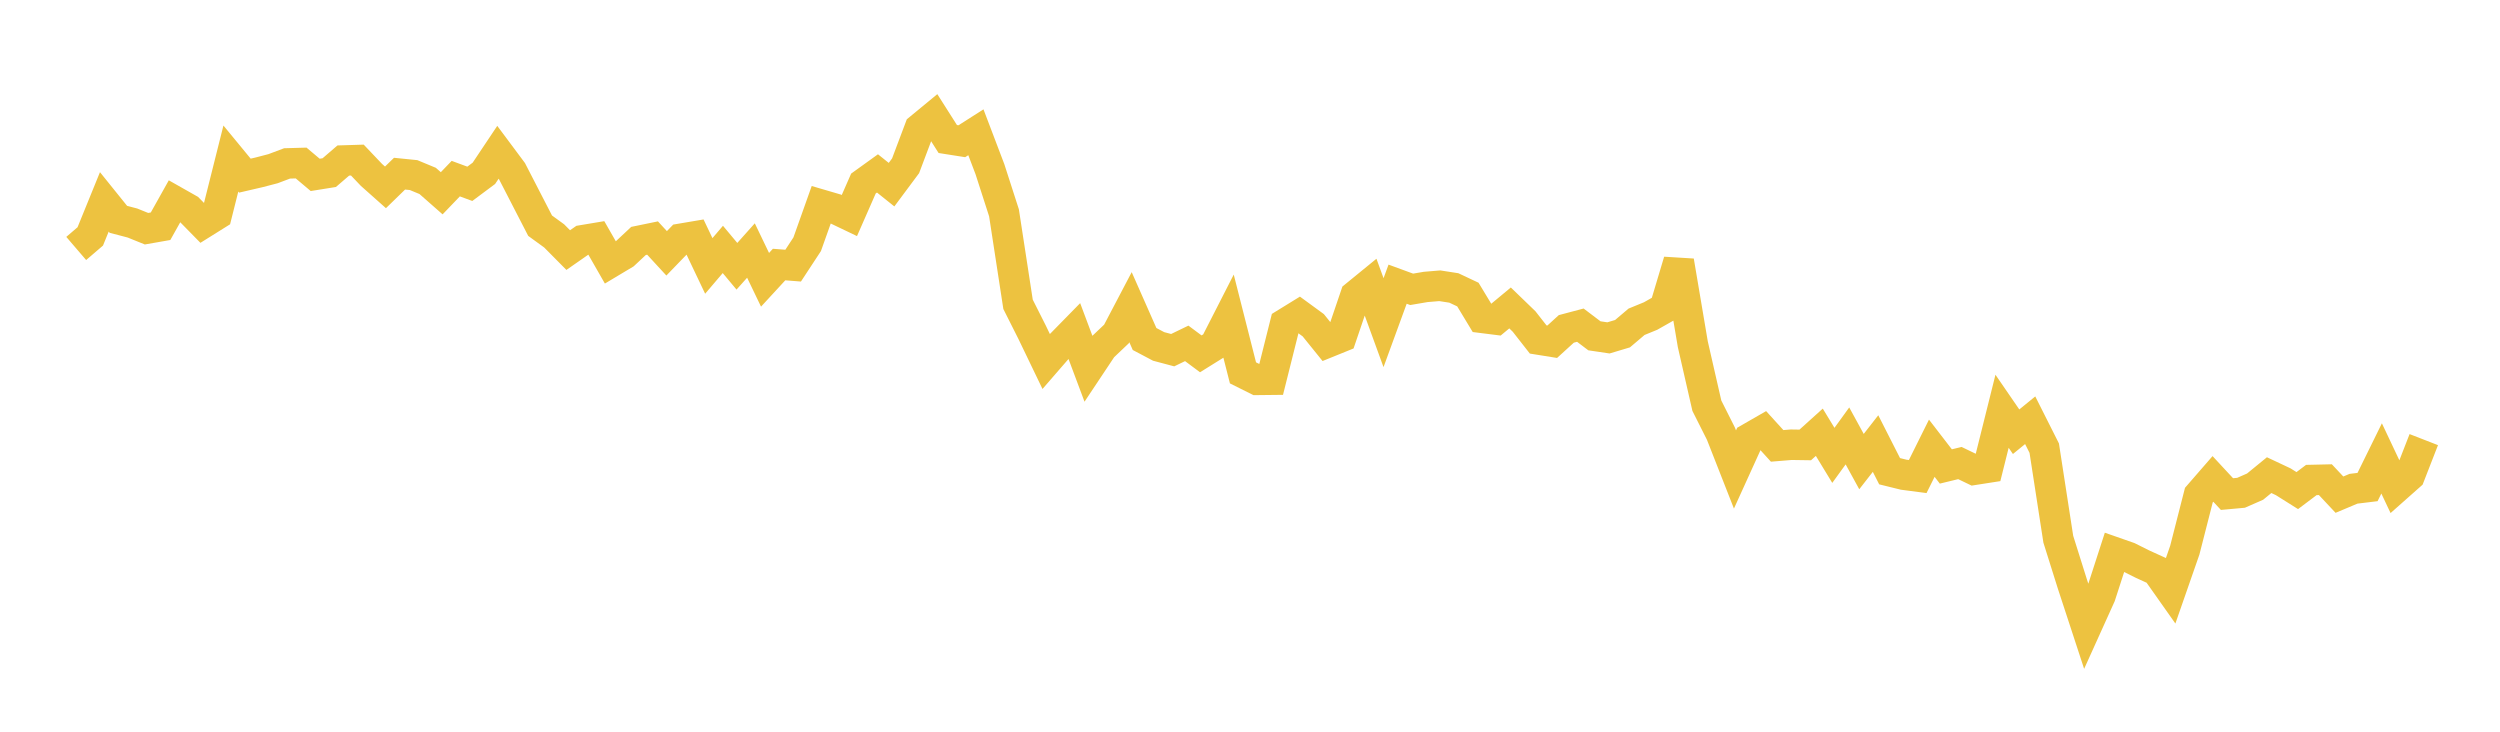 <svg width="164" height="48" xmlns="http://www.w3.org/2000/svg" xmlns:xlink="http://www.w3.org/1999/xlink"><path fill="none" stroke="rgb(237,194,64)" stroke-width="2" d="M5,16.299L5.922,15.508L6.844,13.243L7.766,14.388L8.689,14.63L9.611,15.003L10.533,14.841L11.455,13.194L12.377,13.716L13.299,14.656L14.222,14.079L15.144,10.401L16.066,11.521L16.988,11.307L17.91,11.067L18.832,10.72L19.754,10.694L20.677,11.472L21.599,11.324L22.521,10.53L23.443,10.501L24.365,11.471L25.287,12.291L26.21,11.393L27.132,11.486L28.054,11.868L28.976,12.679L29.898,11.718L30.82,12.058L31.743,11.37L32.665,9.99L33.587,11.227L34.509,13.017L35.431,14.805L36.353,15.475L37.275,16.406L38.198,15.763L39.12,15.609L40.042,17.22L40.964,16.668L41.886,15.806L42.808,15.616L43.731,16.618L44.653,15.664L45.575,15.508L46.497,17.445L47.419,16.362L48.341,17.467L49.263,16.434L50.186,18.355L51.108,17.354L52.03,17.426L52.952,16.021L53.874,13.428L54.796,13.698L55.719,14.14L56.641,12.04L57.563,11.376L58.485,12.114L59.407,10.875L60.329,8.427L61.251,7.667L62.174,9.12L63.096,9.265L64.018,8.677L64.94,11.101L65.862,13.961L66.784,19.964L67.707,21.797L68.629,23.712L69.551,22.649L70.473,21.708L71.395,24.17L72.317,22.785L73.24,21.908L74.162,20.152L75.084,22.239L76.006,22.726L76.928,22.971L77.85,22.525L78.772,23.211L79.695,22.636L80.617,20.83L81.539,24.46L82.461,24.92L83.383,24.91L84.305,21.23L85.228,20.662L86.15,21.336L87.072,22.478L87.994,22.104L88.916,19.391L89.838,18.638L90.76,21.167L91.683,18.642L92.605,18.98L93.527,18.823L94.449,18.746L95.371,18.889L96.293,19.323L97.216,20.85L98.138,20.966L99.06,20.201L99.982,21.092L100.904,22.27L101.826,22.418L102.749,21.576L103.671,21.331L104.593,22.029L105.515,22.166L106.437,21.89L107.359,21.108L108.281,20.73L109.204,20.207L110.126,17.126L111.048,22.58L111.97,26.615L112.892,28.447L113.814,30.797L114.737,28.766L115.659,28.236L116.581,29.25L117.503,29.174L118.425,29.188L119.347,28.356L120.269,29.872L121.192,28.596L122.114,30.28L123.036,29.097L123.958,30.912L124.88,31.14L125.802,31.261L126.725,29.404L127.647,30.6L128.569,30.376L129.491,30.82L130.413,30.676L131.335,26.979L132.257,28.321L133.18,27.568L134.102,29.399L135.024,35.372L135.946,38.305L136.868,41.119L137.79,39.079L138.713,36.227L139.635,36.55L140.557,37.01L141.479,37.43L142.401,38.737L143.323,36.089L144.246,32.478L145.168,31.417L146.09,32.411L147.012,32.327L147.934,31.923L148.856,31.169L149.778,31.603L150.701,32.183L151.623,31.488L152.545,31.467L153.467,32.45L154.389,32.062L155.311,31.95L156.234,30.072L157.156,32.024L158.078,31.207L159,28.839"></path></svg>